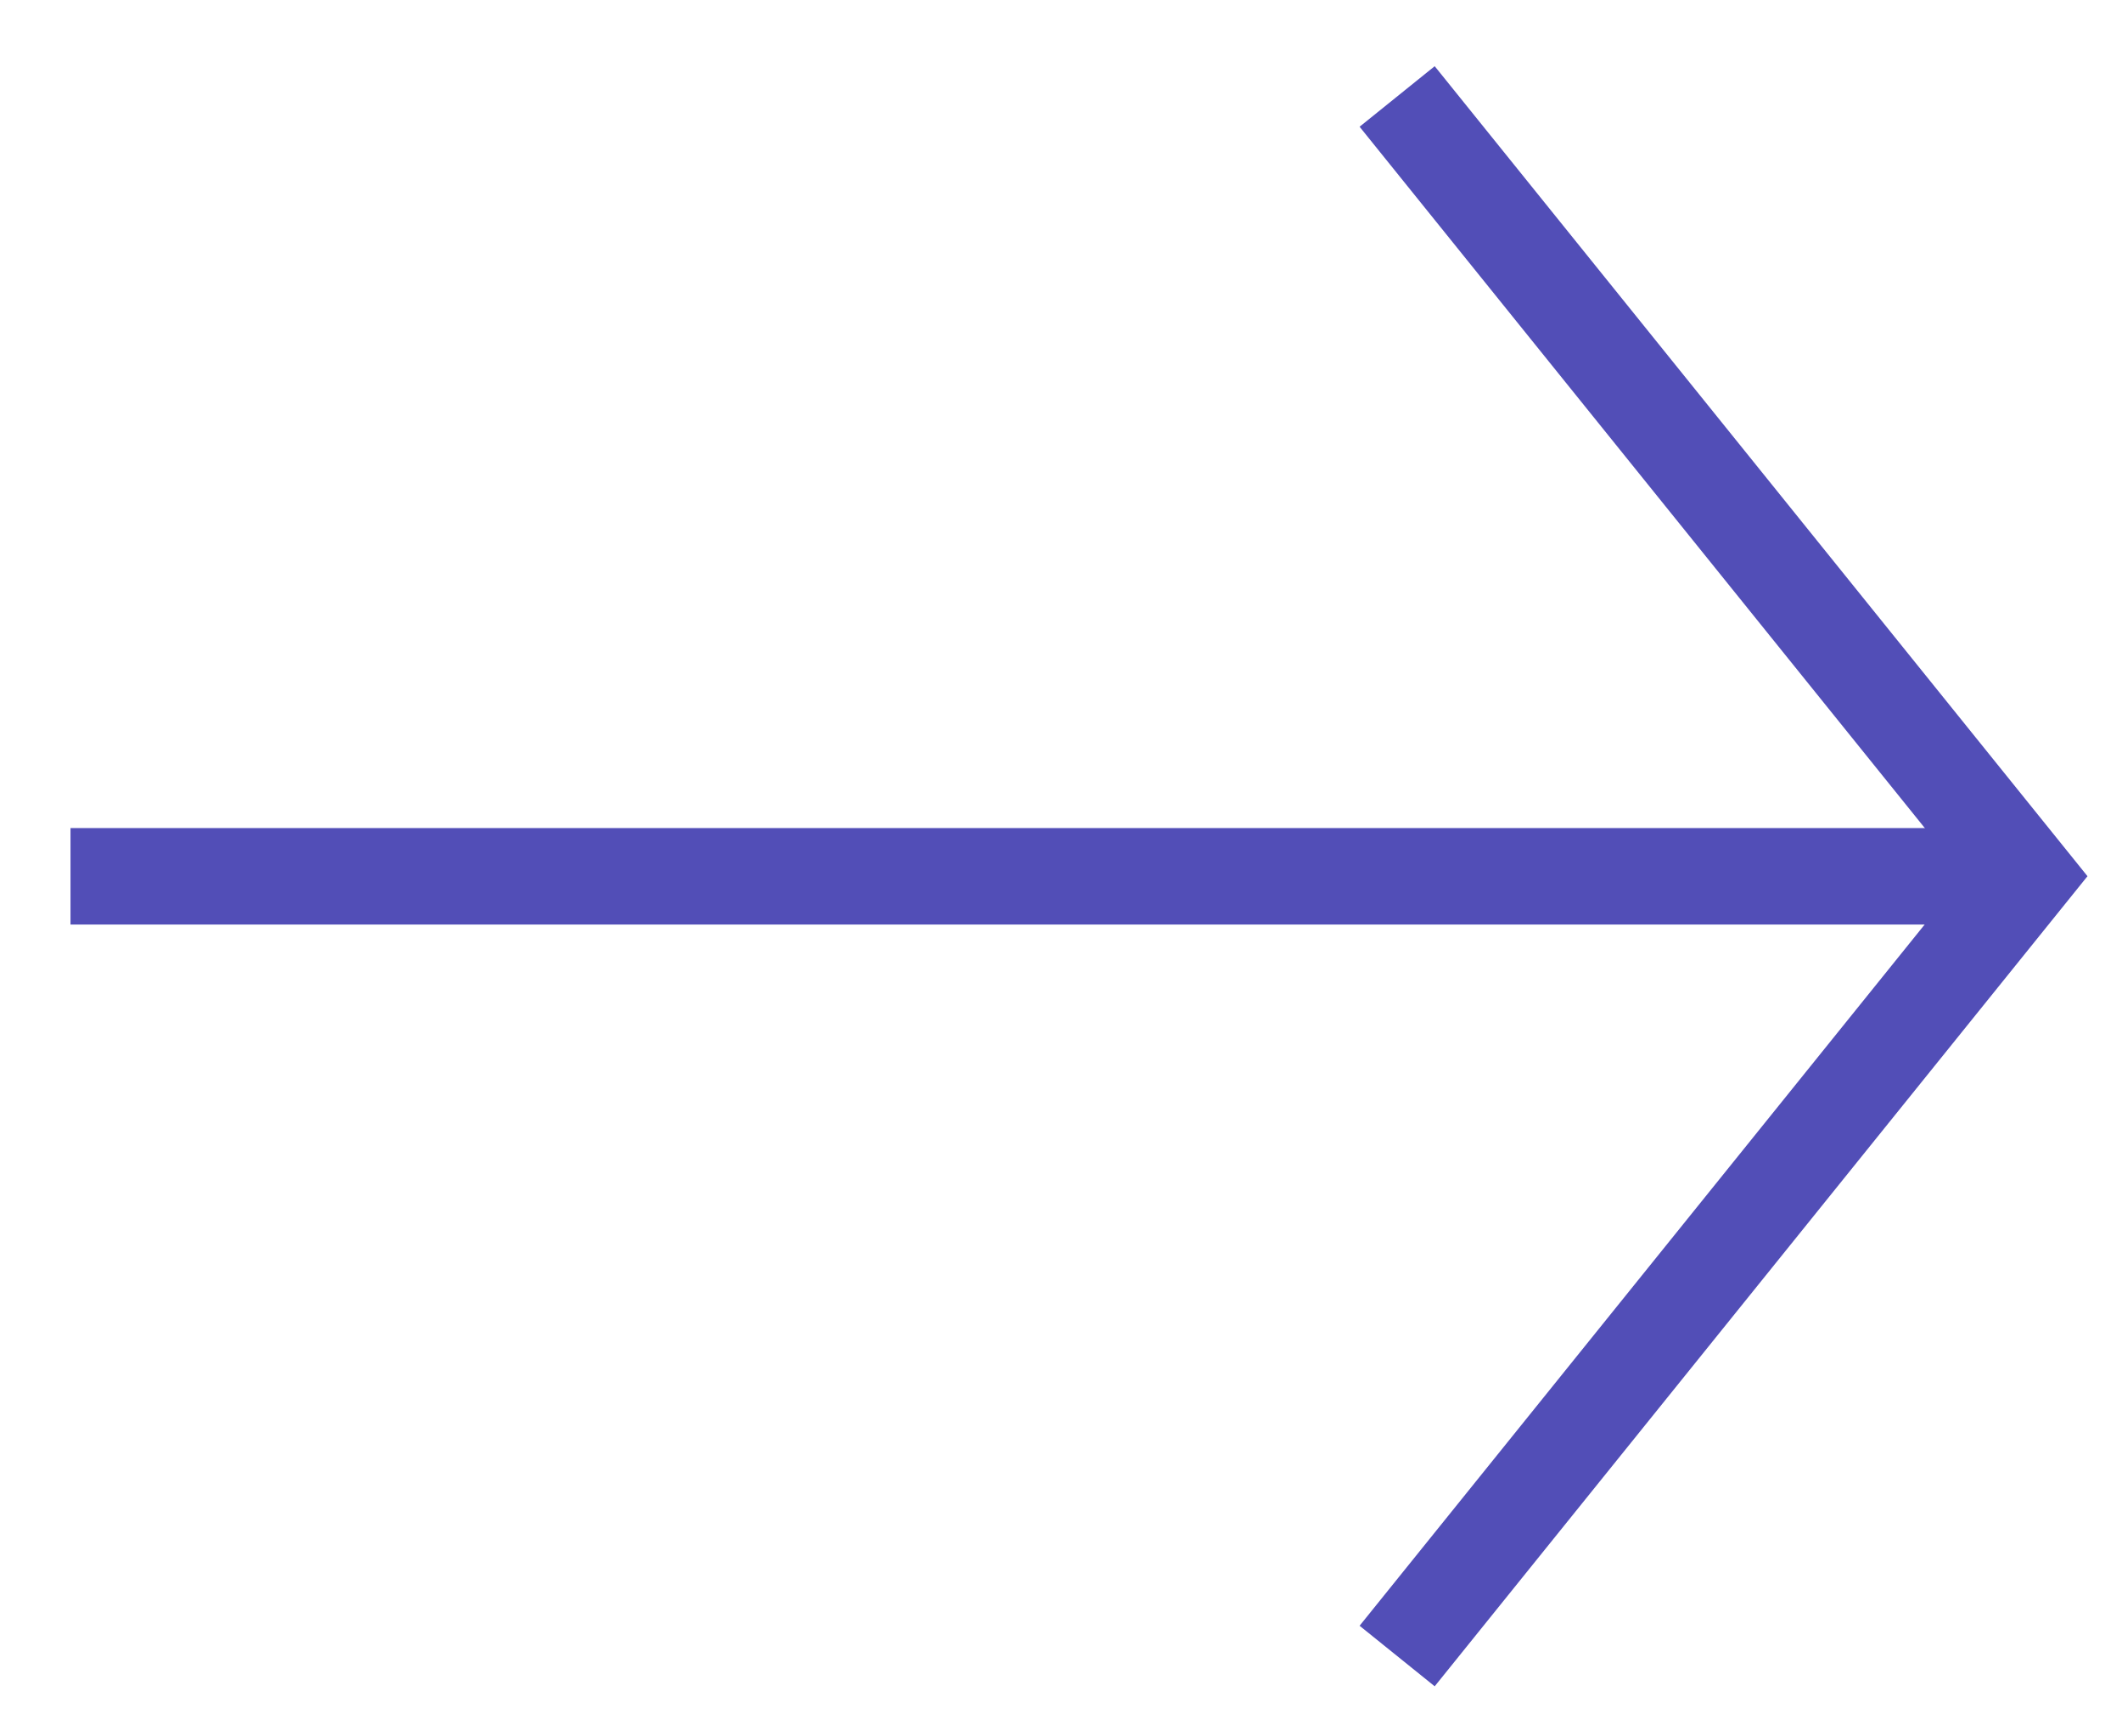 <svg width="22" height="18" viewBox="0 0 22 18" fill="none" xmlns="http://www.w3.org/2000/svg">
<path d="M14.485 1L21 9.083L14.485 17.167" stroke="#524EB7"/>
<path d="M21 9.084H0.731" stroke="#524EB7"/>
</svg>
